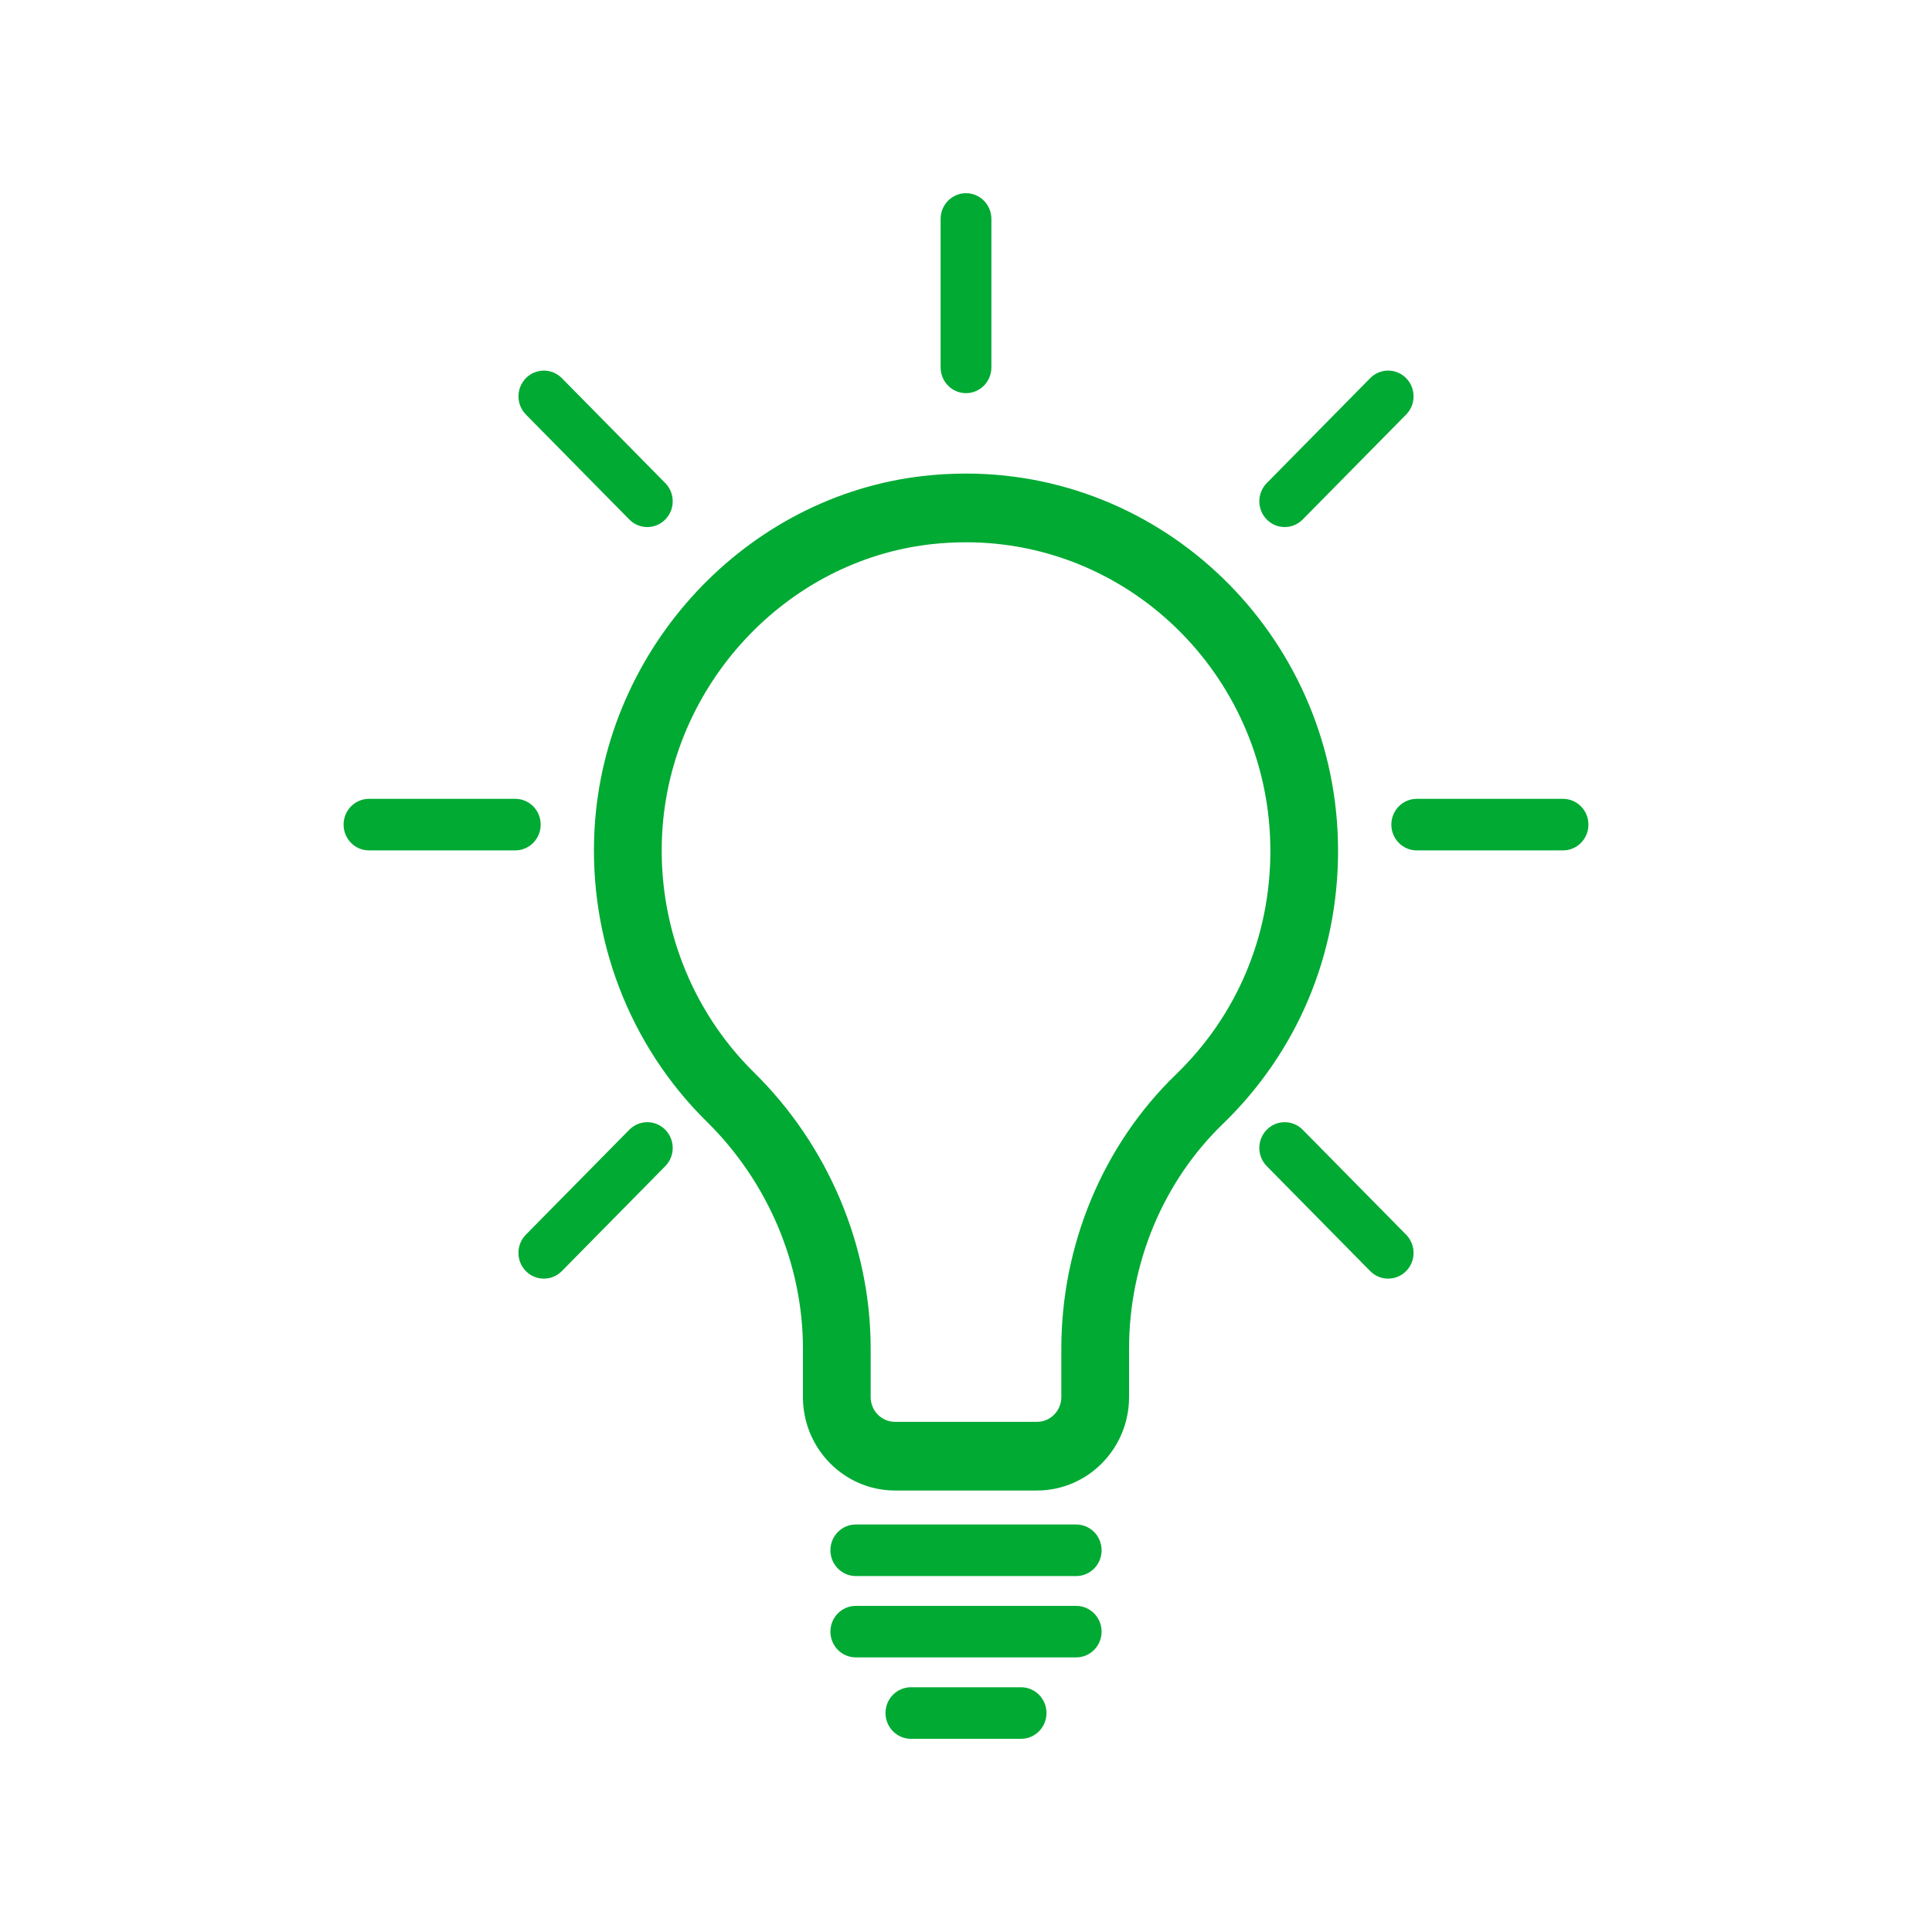 <?xml version="1.0" encoding="utf-8"?>
<!-- Generator: Adobe Illustrator 23.1.1, SVG Export Plug-In . SVG Version: 6.00 Build 0)  -->
<svg version="1.1" id="レイヤー_1" xmlns="http://www.w3.org/2000/svg" xmlns:xlink="http://www.w3.org/1999/xlink" x="0px"
	 y="0px" viewBox="0 0 50 50" style="enable-background:new 0 0 50 50;" xml:space="preserve">
<style type="text/css">
	.st0{fill:#00AA33;}
	.st1{fill:none;}
</style>
<g>
	<g>
		<path class="st0" d="M25,12.256c-0.362,0-0.73,0.02-1.094,0.061c-4.6,0.516-8.263,4.45-8.52,9.151
			c-0.155,2.835,0.905,5.592,2.909,7.564c1.579,1.554,2.485,3.693,2.485,5.87v1.255c0,1.333,1.069,2.417,2.383,2.417h3.674
			c1.314,0,2.383-1.084,2.383-2.417v-1.254c0-2.205,0.883-4.322,2.422-5.81c1.926-1.862,2.987-4.373,2.987-7.071
			C34.629,16.638,30.309,12.256,25,12.256z M30.433,27.807c-1.885,1.822-2.966,4.408-2.966,7.097v1.254
			c0,0.353-0.283,0.639-0.63,0.639h-3.674c-0.347,0-0.63-0.286-0.63-0.639v-1.255c0-2.655-1.1-5.26-3.017-7.146
			c-1.639-1.613-2.506-3.869-2.379-6.19c0.21-3.844,3.203-7.061,6.963-7.483c0.3-0.033,0.603-0.05,0.901-0.05
			c4.343,0,7.876,3.584,7.876,7.99C32.876,24.231,32.009,26.285,30.433,27.807z M27.852,39.454h-5.704
			c-0.363,0-0.657,0.298-0.657,0.667c0,0.368,0.294,0.667,0.657,0.667h5.704c0.363,0,0.657-0.298,0.657-0.667
			C28.509,39.752,28.215,39.454,27.852,39.454z M27.852,41.56h-5.704c-0.363,0-0.657,0.298-0.657,0.667
			c0,0.368,0.294,0.666,0.657,0.666h5.704c0.363,0,0.657-0.298,0.657-0.666C28.509,41.859,28.215,41.56,27.852,41.56z
			 M13.993,21.341c0-0.369-0.294-0.667-0.657-0.667H9.549c-0.363,0-0.657,0.298-0.657,0.667c0,0.368,0.294,0.667,0.657,0.667h3.786
			C13.699,22.008,13.993,21.709,13.993,21.341z M40.451,20.674h-3.786c-0.363,0-0.657,0.298-0.657,0.667
			c0,0.368,0.294,0.667,0.657,0.667h3.786c0.363,0,0.657-0.298,0.657-0.667C41.108,20.972,40.814,20.674,40.451,20.674z M25,10.175
			c0.363,0,0.657-0.299,0.657-0.667V5.667C25.657,5.298,25.363,5,25,5c-0.363,0-0.657,0.298-0.657,0.667v3.841
			C24.343,9.876,24.637,10.175,25,10.175z M33.248,13.64c0.168,0,0.336-0.065,0.465-0.195l2.677-2.716
			c0.257-0.26,0.257-0.682,0-0.943c-0.257-0.26-0.673-0.26-0.929,0l-2.677,2.716c-0.257,0.26-0.257,0.682,0,0.943
			C32.912,13.575,33.08,13.64,33.248,13.64z M16.287,29.237l-2.677,2.716c-0.257,0.26-0.257,0.682,0,0.943
			c0.128,0.13,0.296,0.195,0.465,0.195s0.336-0.065,0.465-0.195l2.677-2.716c0.257-0.26,0.257-0.682,0-0.943
			C16.96,28.977,16.544,28.977,16.287,29.237z M16.287,13.445c0.128,0.13,0.297,0.195,0.465,0.195c0.168,0,0.336-0.065,0.465-0.195
			c0.257-0.26,0.257-0.683,0-0.943l-2.677-2.716c-0.257-0.26-0.673-0.26-0.929,0c-0.257,0.26-0.257,0.683,0,0.943L16.287,13.445z
			 M33.713,29.237c-0.257-0.26-0.672-0.26-0.929,0c-0.257,0.261-0.257,0.683,0,0.943l2.677,2.716
			c0.128,0.13,0.296,0.195,0.464,0.195c0.168,0,0.336-0.065,0.465-0.195c0.257-0.26,0.257-0.682,0-0.943L33.713,29.237z
			 M26.426,43.666h-2.852c-0.363,0-0.657,0.298-0.657,0.667c0,0.368,0.294,0.667,0.657,0.667h2.852c0.363,0,0.657-0.299,0.657-0.667
			C27.083,43.965,26.789,43.666,26.426,43.666z"/>
	</g>
</g>
<rect class="st1" width="50" height="50"/>
</svg>
